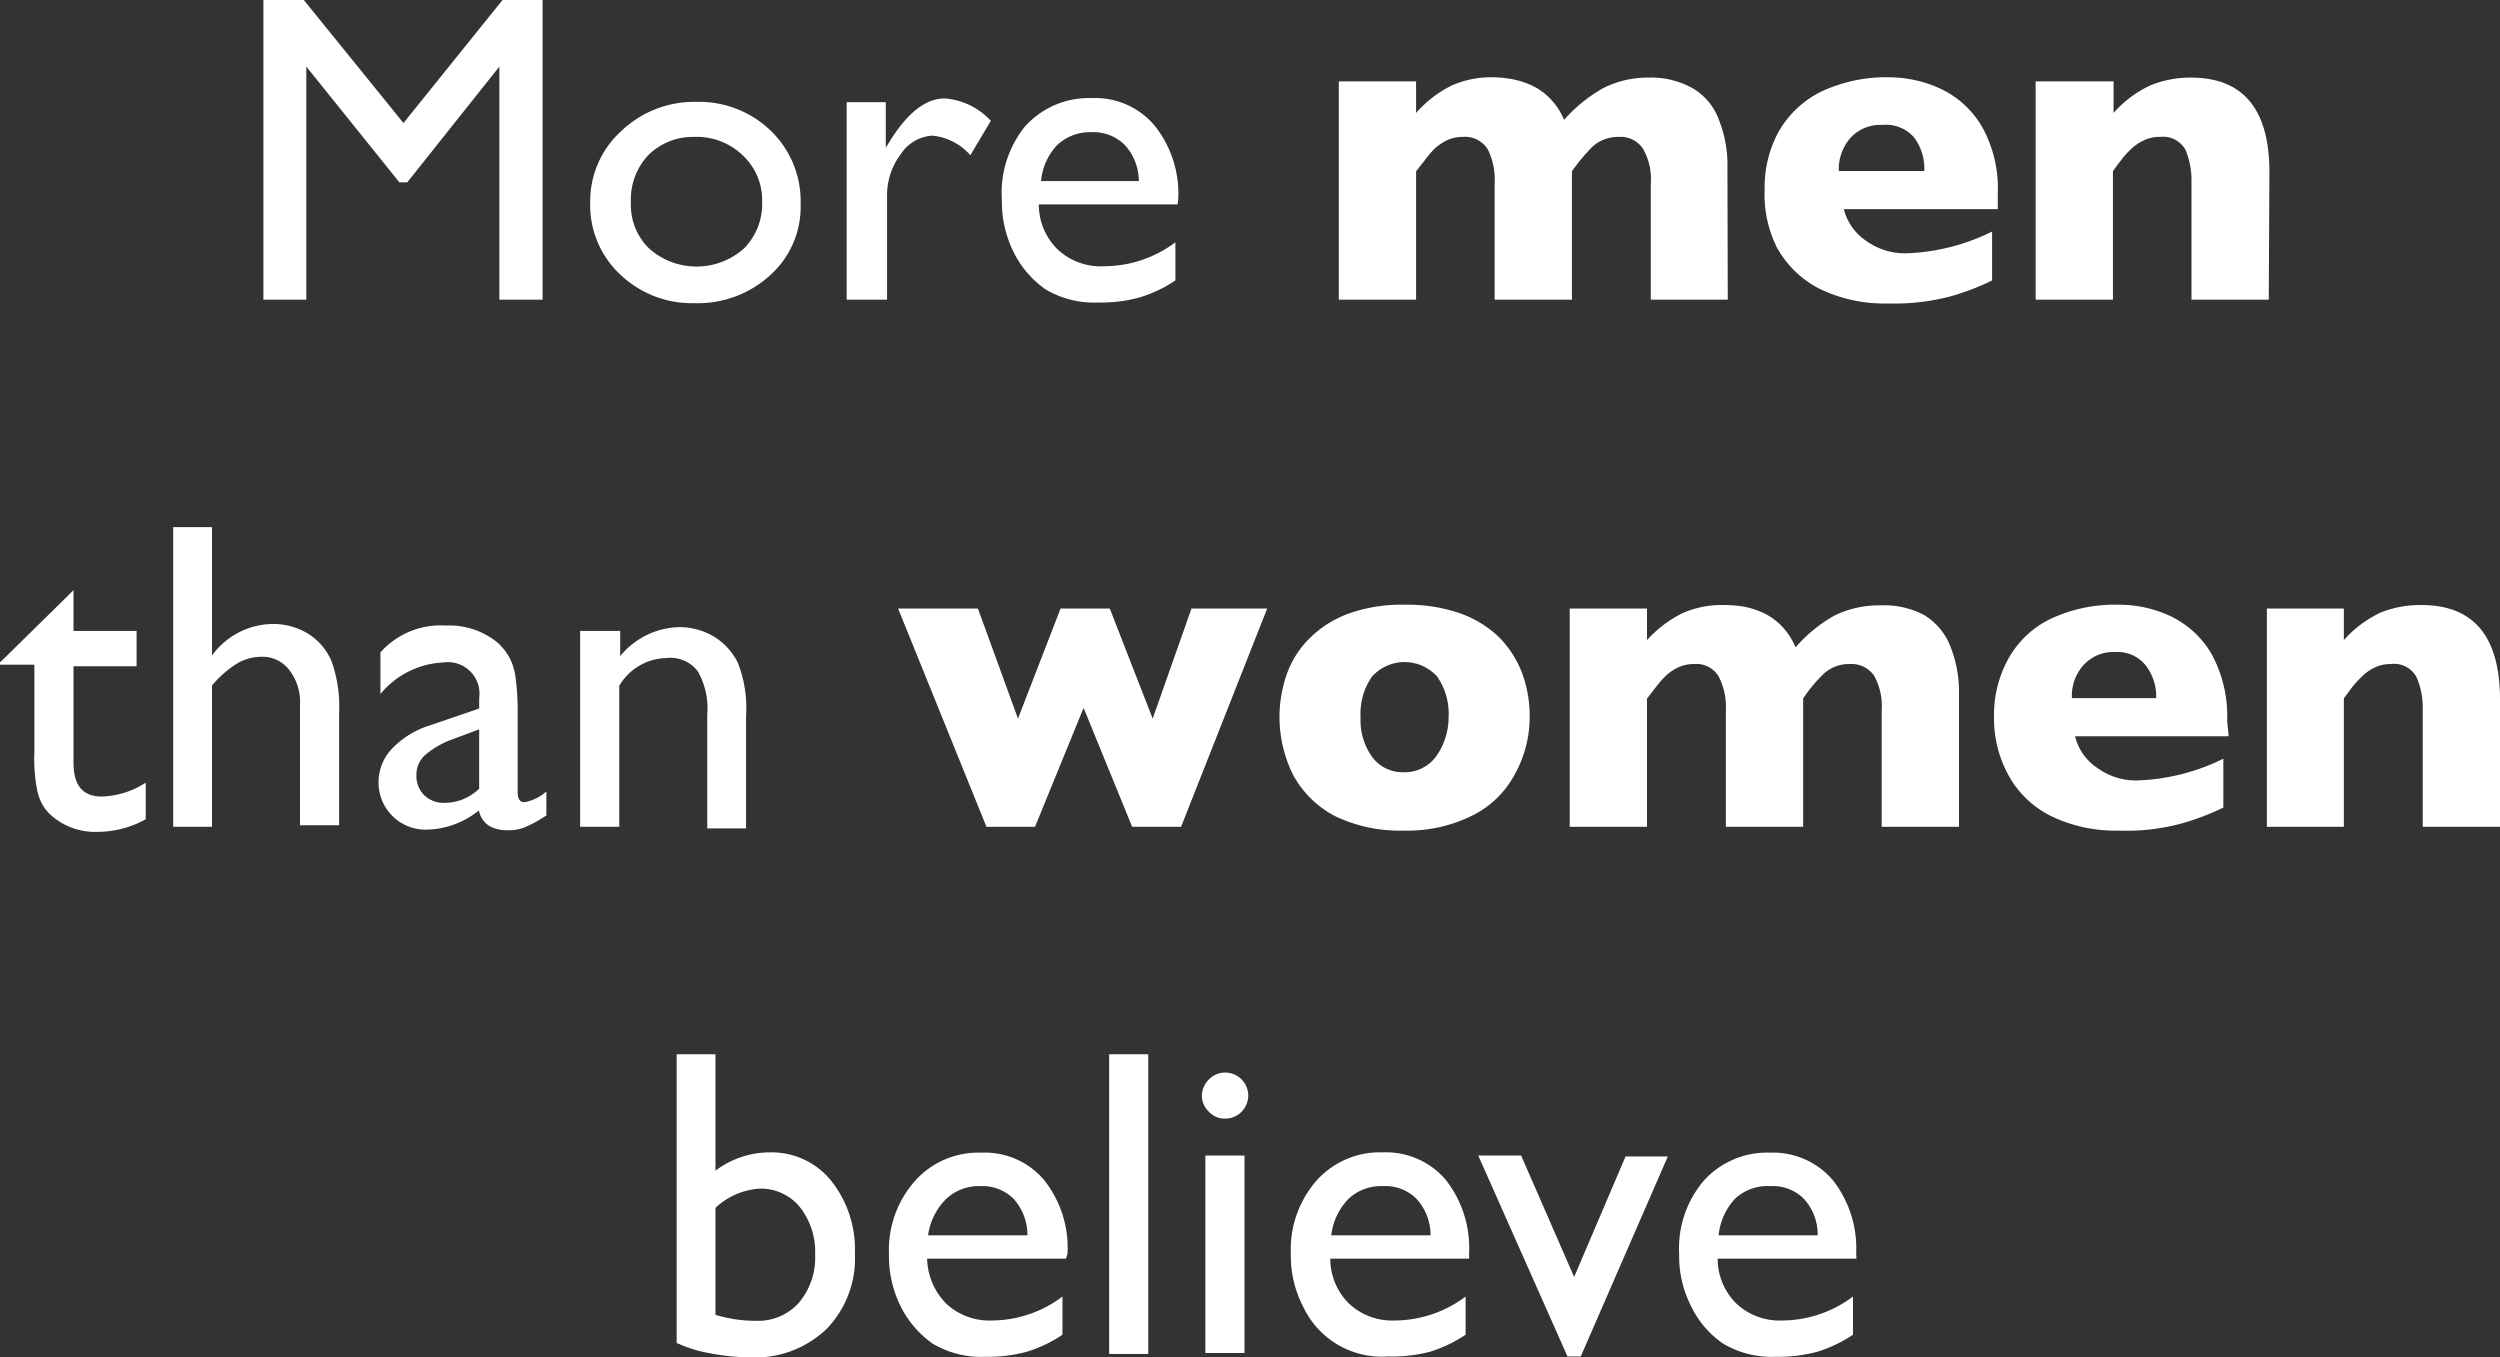 <svg xmlns="http://www.w3.org/2000/svg" viewBox="0 0 79.25 43.03"><rect x="0" y="0" width="79.25" height="43.03" fill="#333333" stroke="none"/><defs><style>.cls-1{fill:#fff;}</style></defs><g id="Layer_2" data-name="Layer 2"><g id="Layer_1-2" data-name="Layer 1"><path class="cls-1" d="M15.93,0H17.2V9.5H15.83V2.11L12.91,5.78h-.25L9.71,2.11V9.5H8.35V0H9.63l3.16,3.9Z"/><path class="cls-1" d="M22.07,3.23a3.27,3.27,0,0,1,2.37.92,3.11,3.11,0,0,1,.94,2.32,2.91,2.91,0,0,1-.95,2.24,3.4,3.4,0,0,1-2.42.9,3.28,3.28,0,0,1-2.35-.91,3,3,0,0,1-.95-2.27,3,3,0,0,1,1-2.29A3.34,3.34,0,0,1,22.07,3.23ZM22,4.34a2,2,0,0,0-1.46.59A2.05,2.05,0,0,0,20,6.42a1.92,1.92,0,0,0,.58,1.46,2.26,2.26,0,0,0,3,0,2,2,0,0,0,.58-1.48,1.94,1.94,0,0,0-.61-1.47A2.1,2.1,0,0,0,22,4.34Z"/><path class="cls-1" d="M28.08,3.24V4.68l.07-.11c.6-1,1.2-1.45,1.8-1.45a2.22,2.22,0,0,1,1.46.71l-.65,1.09a1.84,1.84,0,0,0-1.2-.62,1.28,1.28,0,0,0-1,.58,2.16,2.16,0,0,0-.44,1.35V9.5H26.84V3.24Z"/><path class="cls-1" d="M37.33,6.48h-4.4a2,2,0,0,0,.6,1.43A2,2,0,0,0,35,8.44a3.77,3.77,0,0,0,2.26-.76V8.89a4.21,4.21,0,0,1-1.14.54,4.65,4.65,0,0,1-1.31.16,3,3,0,0,1-1.67-.42,3.13,3.13,0,0,1-1-1.16,3.58,3.58,0,0,1-.38-1.67A3.34,3.34,0,0,1,32.5,4a2.72,2.72,0,0,1,2.1-.89,2.46,2.46,0,0,1,2,.87,3.45,3.45,0,0,1,.75,2.33ZM33,5.74H36.1a1.7,1.7,0,0,0-.44-1.14,1.42,1.42,0,0,0-1.06-.41,1.52,1.52,0,0,0-1.09.41A1.93,1.93,0,0,0,33,5.74Z"/><path class="cls-1" d="M54.77,9.5H52.33V5.81a1.92,1.92,0,0,0-.25-1.1.85.85,0,0,0-.76-.37,1.21,1.21,0,0,0-.84.31,6.09,6.09,0,0,0-.65.78V9.5H47.38V5.81a2.12,2.12,0,0,0-.22-1.08.85.85,0,0,0-.8-.39,1.18,1.18,0,0,0-.5.11,1.83,1.83,0,0,0-.37.25,3.25,3.25,0,0,0-.34.4l-.26.33V9.5H42.44V2.58h2.45v1A3.69,3.69,0,0,1,46,2.72a3.05,3.05,0,0,1,1.32-.27,3.62,3.62,0,0,1,.67.07,2.63,2.63,0,0,1,.63.22,1.91,1.91,0,0,1,.56.43,2.05,2.05,0,0,1,.4.63,4.84,4.84,0,0,1,1.23-1,3.11,3.11,0,0,1,1.46-.34,2.67,2.67,0,0,1,1.39.34,1.91,1.91,0,0,1,.83,1,3.88,3.88,0,0,1,.27,1.53Z"/><path class="cls-1" d="M63.33,6.63H58.45a1.71,1.71,0,0,0,.7,1,2.11,2.11,0,0,0,1.27.4,6.61,6.61,0,0,0,2.73-.69V8.89a7.88,7.88,0,0,1-1.3.5,7,7,0,0,1-2,.23,4.71,4.71,0,0,1-2.18-.47,3.23,3.23,0,0,1-1.34-1.3A3.75,3.75,0,0,1,55.94,6a3.66,3.66,0,0,1,.44-1.82,3.17,3.17,0,0,1,1.34-1.27,4.84,4.84,0,0,1,2.18-.46,3.91,3.91,0,0,1,1.63.37A3,3,0,0,1,62.82,4a4,4,0,0,1,.51,2.13ZM61,5.42a1.63,1.63,0,0,0-.33-1.07,1.18,1.18,0,0,0-1-.39,1.28,1.28,0,0,0-1,.4,1.5,1.5,0,0,0-.38,1.06Z"/><path class="cls-1" d="M71.92,9.5H69.47V5.77a2.52,2.52,0,0,0-.18-1,.81.81,0,0,0-.82-.43,1.12,1.12,0,0,0-.53.12,1.46,1.46,0,0,0-.41.29,2.29,2.29,0,0,0-.3.34c-.08.1-.17.22-.25.34V9.5H64.53V2.58H67v1a3.56,3.56,0,0,1,1.16-.87,3.33,3.33,0,0,1,1.29-.25c1.66,0,2.49,1,2.49,3Z"/><path class="cls-1" d="M0,21l2.33-2.29V20h2v1.12h-2v3.06c0,.71.29,1.07.89,1.07a2.69,2.69,0,0,0,1.4-.44v1.16a3.17,3.17,0,0,1-1.55.4,2.09,2.09,0,0,1-1.42-.5,1.34,1.34,0,0,1-.29-.34A1.55,1.55,0,0,1,1.17,25a5.06,5.06,0,0,1-.08-1.16V21.07H0Z"/><path class="cls-1" d="M5.49,16.71H6.72v4.07a2.41,2.41,0,0,1,1.93-1,2.12,2.12,0,0,1,1.12.31,1.91,1.91,0,0,1,.74.87,4.29,4.29,0,0,1,.24,1.64v3.56H9.51V22.34a1.65,1.65,0,0,0-.34-1.1,1.06,1.06,0,0,0-.88-.42,1.51,1.51,0,0,0-.77.21,3.4,3.4,0,0,0-.8.7v4.48H5.49Z"/><path class="cls-1" d="M16.41,22.45v2.66c0,.21.07.32.21.32a1.42,1.42,0,0,0,.7-.34v.76a4.44,4.44,0,0,1-.67.37,1.4,1.4,0,0,1-.54.1q-.79,0-.93-.63a2.7,2.7,0,0,1-1.68.61A1.49,1.49,0,0,1,12,24.79a1.54,1.54,0,0,1,.43-1.06A2.81,2.81,0,0,1,13.61,23l1.58-.54v-.33A1,1,0,0,0,14.06,21a2.74,2.74,0,0,0-2,1V20.68a2.55,2.55,0,0,1,2.07-.85,2.42,2.42,0,0,1,1.63.53,1.89,1.89,0,0,1,.37.45,1.85,1.85,0,0,1,.2.57A7.89,7.89,0,0,1,16.41,22.45ZM15.19,25V23.12l-.83.31a2.78,2.78,0,0,0-.89.51.84.84,0,0,0-.27.64.86.86,0,0,0,.25.63.89.89,0,0,0,.64.24A1.57,1.57,0,0,0,15.19,25Z"/><path class="cls-1" d="M19.66,20v.8a2.49,2.49,0,0,1,1.88-.92,2.11,2.11,0,0,1,1.09.3,2,2,0,0,1,.76.83,3.89,3.89,0,0,1,.26,1.67v3.58H22.42V22.65a2.37,2.37,0,0,0-.3-1.37,1.09,1.09,0,0,0-1-.42,1.78,1.78,0,0,0-1.49.88v4.47H18.39V20Z"/><path class="cls-1" d="M40.17,19.29l-2.73,6.92H35.89l-1.54-3.77-1.54,3.77H31.27l-2.8-6.92H31l1.27,3.49,1.35-3.49h1.56l1.36,3.49,1.23-3.49Z"/><path class="cls-1" d="M48.49,22.74A3.72,3.72,0,0,1,48,24.58a3.08,3.08,0,0,1-1.34,1.28,4.65,4.65,0,0,1-2.18.47,4.71,4.71,0,0,1-2.18-.47A3.19,3.19,0,0,1,41,24.58a4.11,4.11,0,0,1-.19-3.26,3,3,0,0,1,.75-1.13,3.41,3.41,0,0,1,1.25-.76,5,5,0,0,1,1.71-.26,5.12,5.12,0,0,1,1.73.26,3.45,3.45,0,0,1,1.25.75,3.26,3.26,0,0,1,.74,1.13A3.87,3.87,0,0,1,48.49,22.74Zm-2.57,0a2.06,2.06,0,0,0-.36-1.29,1.39,1.39,0,0,0-2.07,0,2.06,2.06,0,0,0-.36,1.29A2,2,0,0,0,43.5,24a1.2,1.2,0,0,0,1,.48,1.23,1.23,0,0,0,1-.47A2.11,2.11,0,0,0,45.92,22.74Z"/><path class="cls-1" d="M62.1,26.21H59.65V22.52a2,2,0,0,0-.24-1.1.87.87,0,0,0-.77-.37,1.18,1.18,0,0,0-.83.31,4.79,4.79,0,0,0-.65.78v4.07H54.71V22.52a2.12,2.12,0,0,0-.23-1.08.83.83,0,0,0-.79-.39,1.18,1.18,0,0,0-.5.11,1.59,1.59,0,0,0-.37.25,3.18,3.18,0,0,0-.35.4c-.14.18-.22.29-.26.33v4.07H49.76V19.29h2.45v1a3.82,3.82,0,0,1,1.12-.85,3.05,3.05,0,0,1,1.32-.26,3.74,3.74,0,0,1,.68.06,2.63,2.63,0,0,1,.63.22,2,2,0,0,1,.56.43,2.26,2.26,0,0,1,.4.63,4.64,4.64,0,0,1,1.22-1,3.18,3.18,0,0,1,1.47-.33A2.7,2.7,0,0,1,61,19.5a2,2,0,0,1,.83,1A3.88,3.88,0,0,1,62.1,22Z"/><path class="cls-1" d="M70.65,23.34H65.78a1.67,1.67,0,0,0,.7,1,2.08,2.08,0,0,0,1.26.4,6.62,6.62,0,0,0,2.74-.69V25.6a8,8,0,0,1-1.31.5,6.67,6.67,0,0,1-2,.23,4.67,4.67,0,0,1-2.17-.47,3.12,3.12,0,0,1-1.34-1.3,3.75,3.75,0,0,1-.45-1.85,3.67,3.67,0,0,1,.45-1.82,3.06,3.06,0,0,1,1.34-1.27,4.8,4.8,0,0,1,2.17-.45,3.84,3.84,0,0,1,1.63.36,3,3,0,0,1,1.3,1.19,4.09,4.09,0,0,1,.5,2.13Zm-2.3-1.21A1.6,1.6,0,0,0,68,21.07a1.14,1.14,0,0,0-.94-.4,1.28,1.28,0,0,0-1,.4,1.45,1.45,0,0,0-.38,1.06Z"/><path class="cls-1" d="M79.25,26.21H76.8V22.48a2.38,2.38,0,0,0-.19-1,.8.8,0,0,0-.82-.43,1.15,1.15,0,0,0-.53.12,1.41,1.41,0,0,0-.4.29,3.18,3.18,0,0,0-.31.34l-.25.34v4.07H71.86V19.29H74.3v1a3.67,3.67,0,0,1,1.16-.87,3.38,3.38,0,0,1,1.3-.24q2.49,0,2.49,3Z"/><path class="cls-1" d="M21.45,33.42h1.23v3.69a2.87,2.87,0,0,1,1.72-.58,2.43,2.43,0,0,1,1.94.89,3.49,3.49,0,0,1,.76,2.31,3.21,3.21,0,0,1-.9,2.4,3.28,3.28,0,0,1-2.41.9,7.31,7.31,0,0,1-1.28-.13,4.3,4.3,0,0,1-1.06-.33Zm1.23,4.87v3.39a4.4,4.4,0,0,0,1.3.19,1.73,1.73,0,0,0,1.35-.58,2.21,2.21,0,0,0,.51-1.51,2.3,2.3,0,0,0-.48-1.51,1.59,1.59,0,0,0-1.27-.59A2.24,2.24,0,0,0,22.68,38.29Z"/><path class="cls-1" d="M33.79,39.9h-4.4A2.1,2.1,0,0,0,30,41.33a2,2,0,0,0,1.43.53,3.74,3.74,0,0,0,2.25-.76v1.21a4.16,4.16,0,0,1-1.13.54,4.65,4.65,0,0,1-1.31.16,3,3,0,0,1-1.68-.42,3.2,3.2,0,0,1-1-1.16,3.58,3.58,0,0,1-.38-1.67A3.31,3.31,0,0,1,29,37.44a2.69,2.69,0,0,1,2.1-.9,2.46,2.46,0,0,1,2,.87,3.45,3.45,0,0,1,.74,2.33Zm-4.37-.74h3.15A1.72,1.72,0,0,0,32.13,38a1.41,1.41,0,0,0-1.06-.4A1.5,1.5,0,0,0,30,38,2,2,0,0,0,29.42,39.16Z"/><path class="cls-1" d="M35.16,33.42H36.4v9.5H35.16Z"/><path class="cls-1" d="M38.83,34a.73.73,0,0,1,.52.21.73.73,0,0,1,.22.52.74.74,0,0,1-.22.52.73.73,0,0,1-.52.21.68.68,0,0,1-.51-.22.7.7,0,0,1-.22-.51.74.74,0,0,1,.22-.51A.72.72,0,0,1,38.83,34Zm-.62,2.63h1.24v6.26H38.21Z"/><path class="cls-1" d="M46.57,39.9h-4.4a2,2,0,0,0,.6,1.43,2,2,0,0,0,1.43.53,3.77,3.77,0,0,0,2.26-.76v1.21a4.3,4.3,0,0,1-1.13.54A4.72,4.72,0,0,1,44,43a2.75,2.75,0,0,1-2.69-1.58,3.46,3.46,0,0,1-.39-1.67,3.31,3.31,0,0,1,.81-2.32,2.69,2.69,0,0,1,2.1-.9,2.49,2.49,0,0,1,2,.87,3.5,3.5,0,0,1,.74,2.33Zm-4.37-.74h3.15A1.72,1.72,0,0,0,44.9,38a1.39,1.39,0,0,0-1.06-.4,1.51,1.51,0,0,0-1.09.4A2,2,0,0,0,42.2,39.16Z"/><path class="cls-1" d="M51.53,36.66h1.34L50.11,43h-.42l-2.83-6.37h1.36l1.68,3.85Z"/><path class="cls-1" d="M58.85,39.9h-4.4a2,2,0,0,0,.6,1.43,2,2,0,0,0,1.43.53,3.77,3.77,0,0,0,2.26-.76v1.21a4.3,4.3,0,0,1-1.13.54,4.77,4.77,0,0,1-1.32.16,3,3,0,0,1-1.67-.42,3,3,0,0,1-1-1.16,3.46,3.46,0,0,1-.39-1.67A3.31,3.31,0,0,1,54,37.44a2.69,2.69,0,0,1,2.1-.9,2.49,2.49,0,0,1,2,.87,3.5,3.5,0,0,1,.74,2.33Zm-4.37-.74h3.14A1.67,1.67,0,0,0,57.18,38a1.39,1.39,0,0,0-1.06-.4A1.51,1.51,0,0,0,55,38,2,2,0,0,0,54.48,39.16Z"/></g></g></svg>